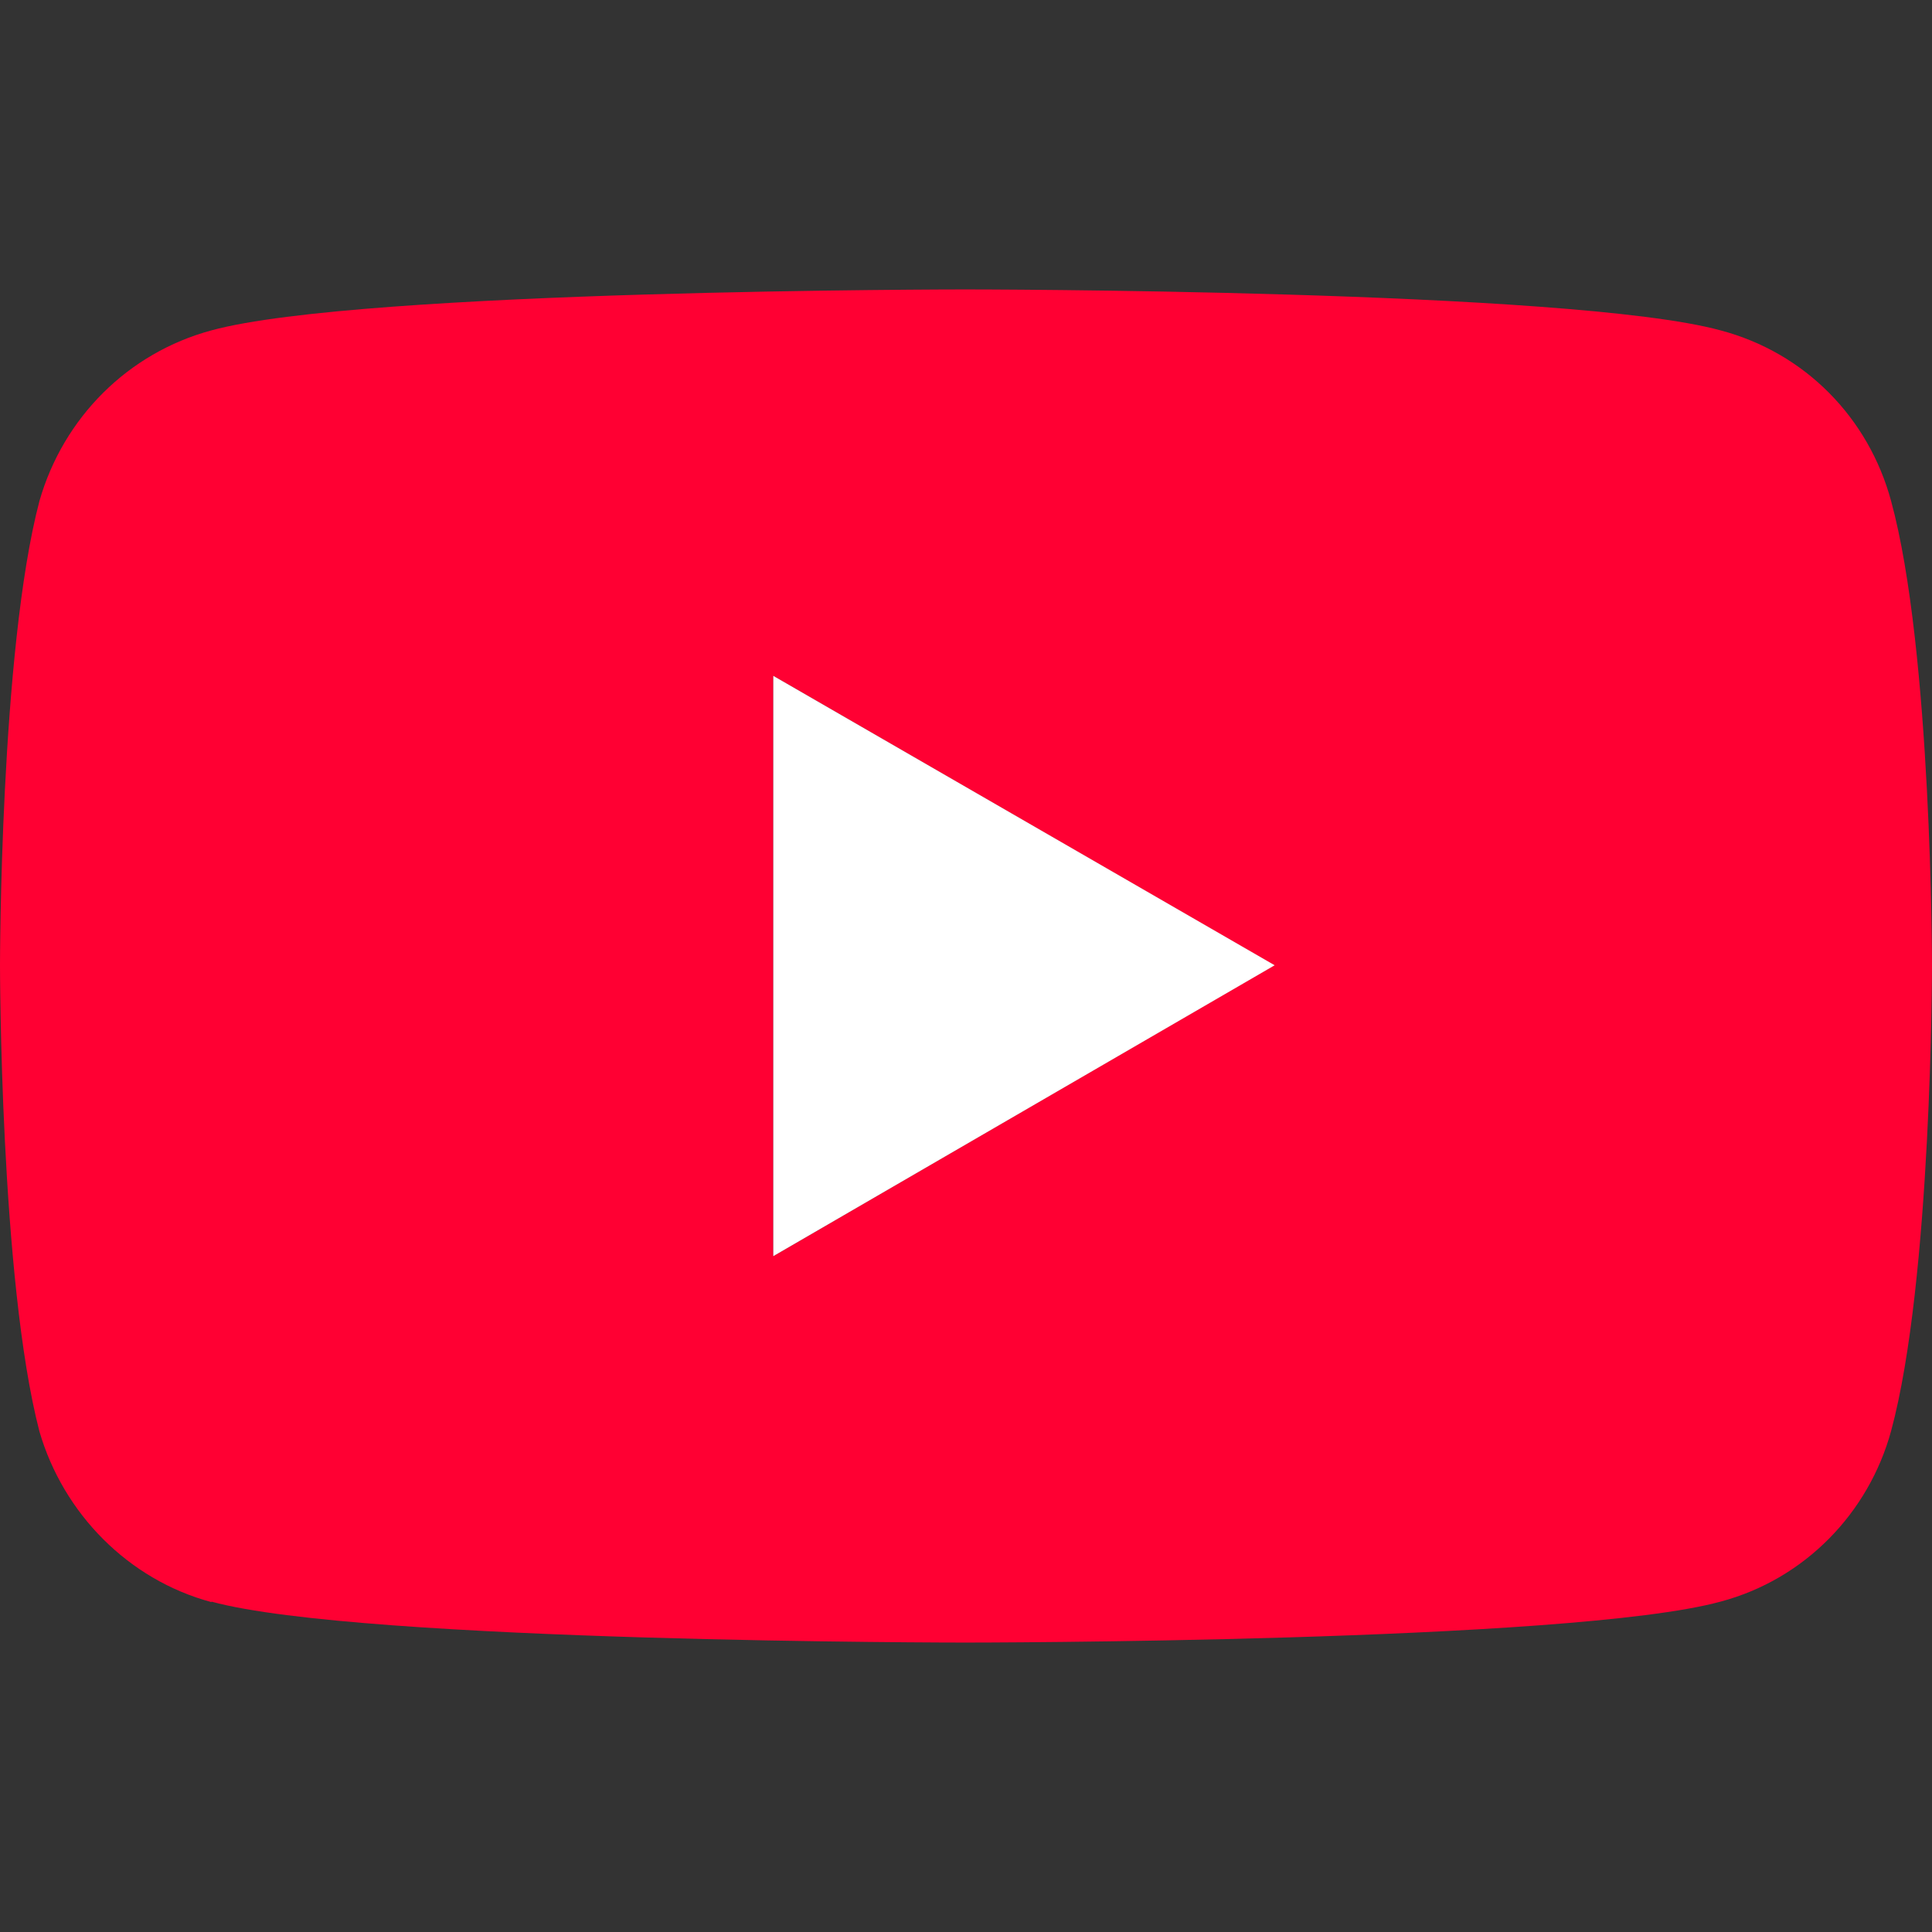 <?xml version="1.0" encoding="UTF-8"?>
<svg id="_レイヤー_1" data-name="レイヤー_1" xmlns="http://www.w3.org/2000/svg" version="1.1" viewBox="0 0 396.5 396.5">
  <rect x="0" y="0" width="396.5" height="396.5" fill="#333333" stroke="none"/>
  <!-- Generator: Adobe Illustrator 29.6.0, SVG Export Plug-In . SVG Version: 2.1.1 Build 207)  -->
  <path d="M43.4,328.8c-17.1-4.6-30.4-18.2-35.3-35C0,262.7,0,198.1,0,198.1c0,0,0-64.6,8.1-95.3,4.9-17.1,18.2-30.4,35.3-35,30.7-8.4,154.7-8.4,154.7-8.4,0,0,124.3,0,155,8.4,17.4,4.6,30.4,18,35,35,8.4,30.7,8.4,95.3,8.4,95.3,0,0,0,64.6-8.4,95.6-4.6,16.8-17.7,30.4-35,35-30.7,8.4-155,8.4-155,8.4,0,0-124,0-154.7-8.4ZM158.7,257.8l102.8-59.7-102.8-59.4v119Z" fill="#f03"/>
  <polygon points="158.7 257.8 261.6 198.1 158.7 138.7 158.7 257.8" fill="#fff"/>
</svg>